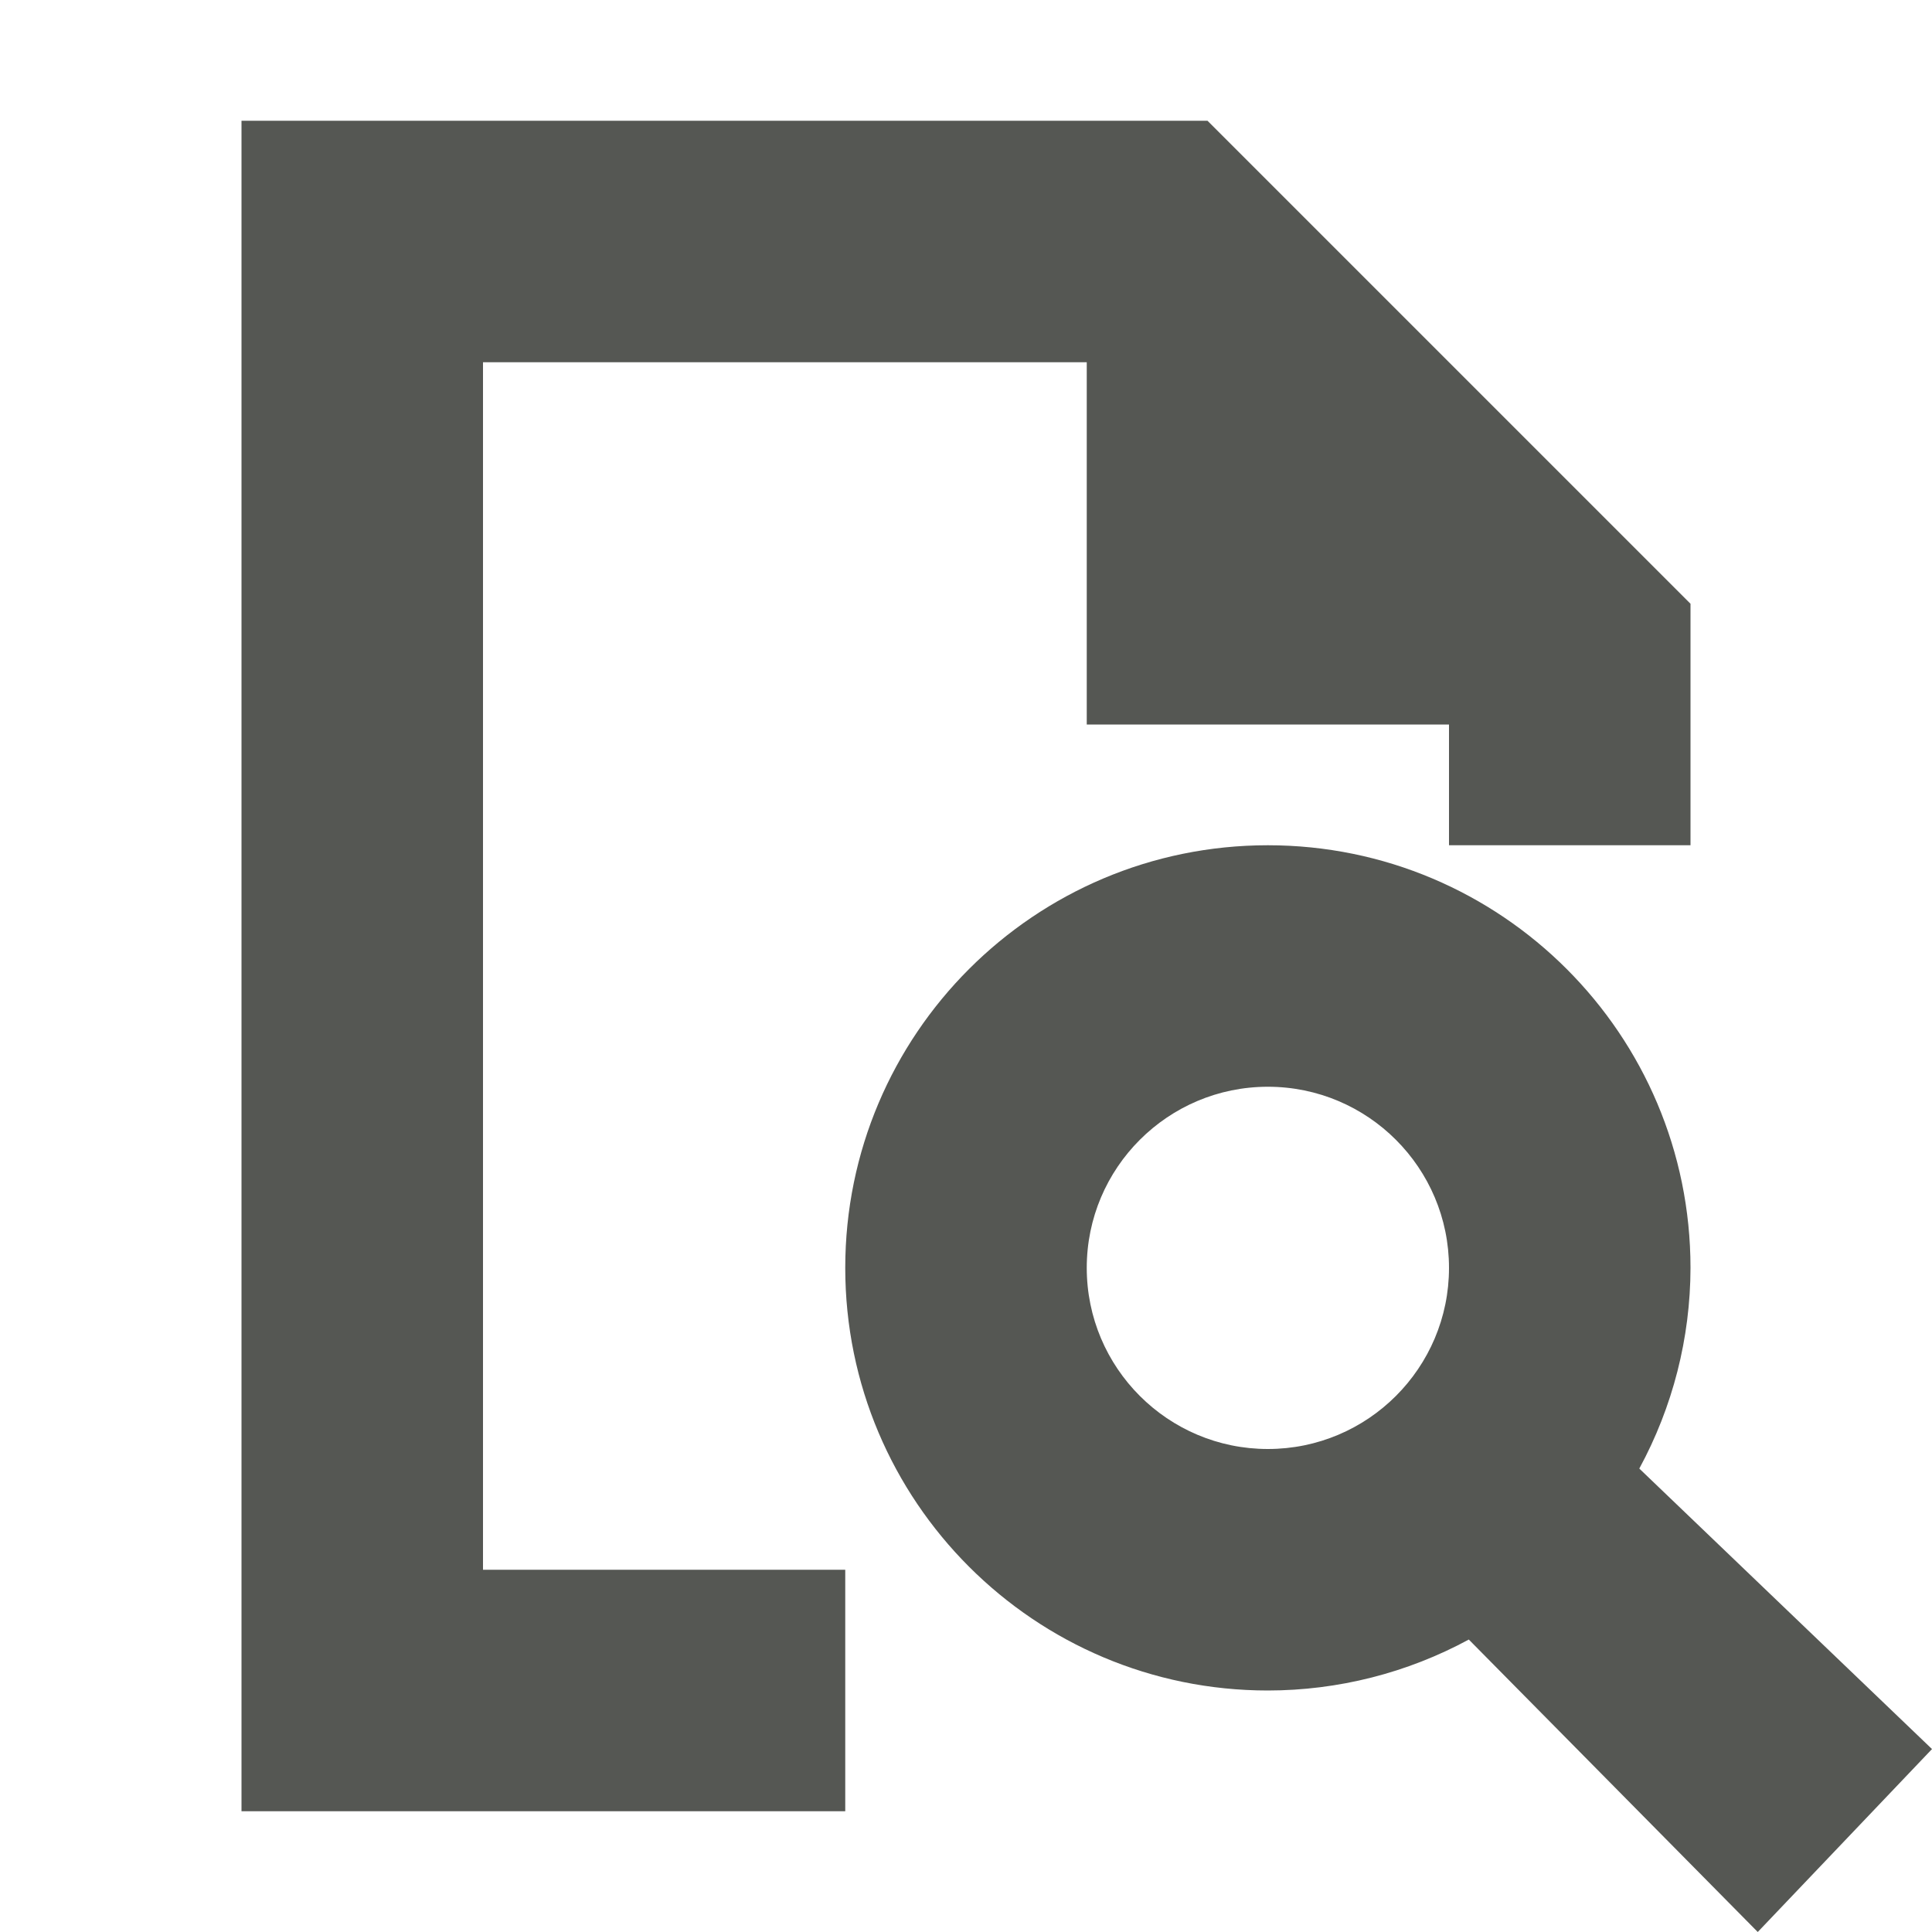 <svg xmlns="http://www.w3.org/2000/svg" viewBox="0 0 16 16">
  <path
     style="fill:#555753"
     d="M 2,1 V 15 H 7 V 13 H 4 V 3 h 5 v 3 h 3 v 1 h 2 V 5 L 10,1 Z m 8.5,6 C 8.567,7 7,8.567 7,10.5 c 0,1.933 1.567,3.5 3.5,3.5 0.581,-3.02e-4 1.153,-0.145 1.664,-0.422 L 14.557,16 16,14.485 13.576,12.162 C 13.853,11.652 13.999,11.081 14,10.5 14,8.567 12.433,7 10.5,7 Z m 0,2 C 11.328,9 12,9.672 12,10.5 12,11.328 11.328,12 10.5,12 9.672,12 9,11.328 9,10.5 9,9.672 9.672,9 10.5,9 Z"
     />
</svg>
